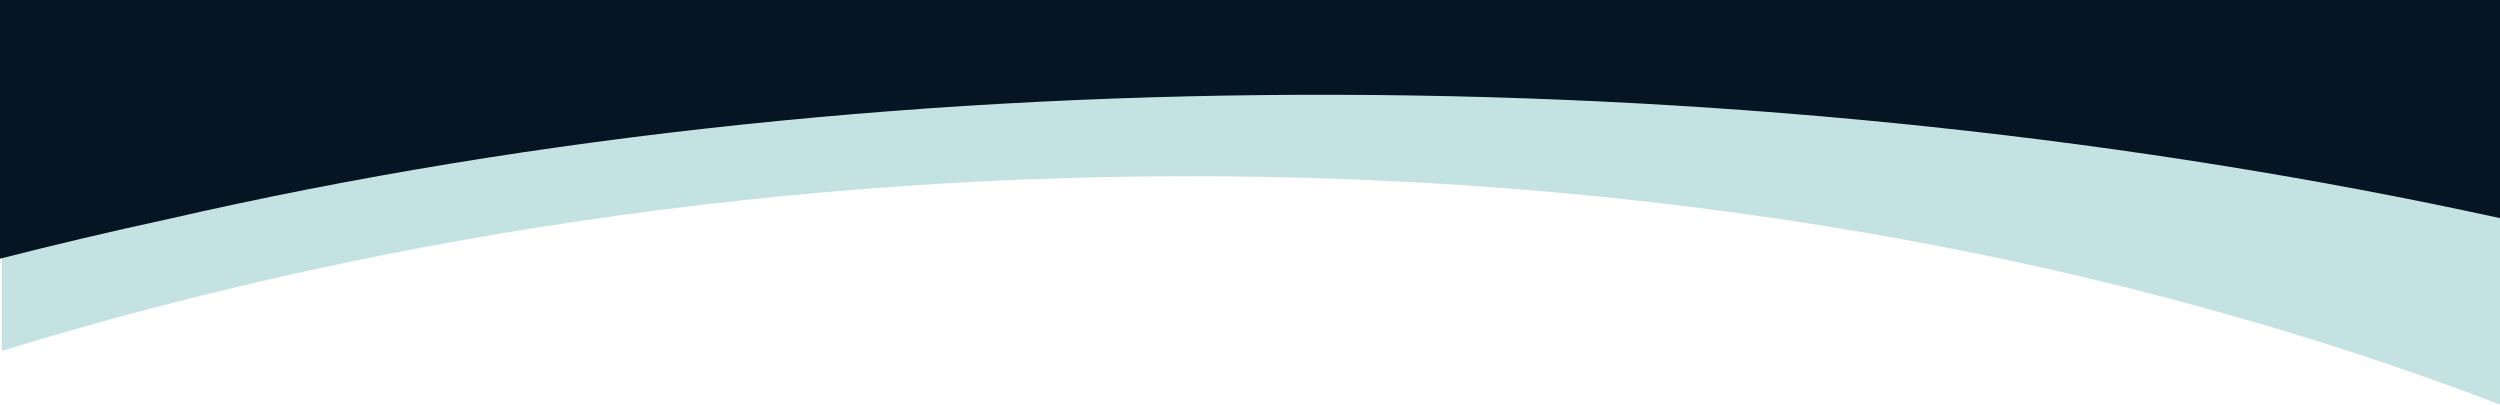 <?xml version="1.0" encoding="UTF-8"?>
<svg xmlns="http://www.w3.org/2000/svg" width="1440" height="233" viewBox="0 0 1440 233" fill="none">
  <path d="M1440 88.678C944.361 -15.222 699.786 -42.075 86.332 86.011C57.383 93.832 28.939 102.124 1 110.865V202.111C460.745 60.967 1002.42 65.684 1440 233V202.111V88.678Z" fill="#8DC6C6" fill-opacity="0.5"></path>
  <path d="M1440 125.644V0H0V149C31.52 140.954 63.67 133.364 96.48 126.262C523.73 27.982 1019.27 33.667 1440 125.644Z" fill="#061523"></path>
</svg>
